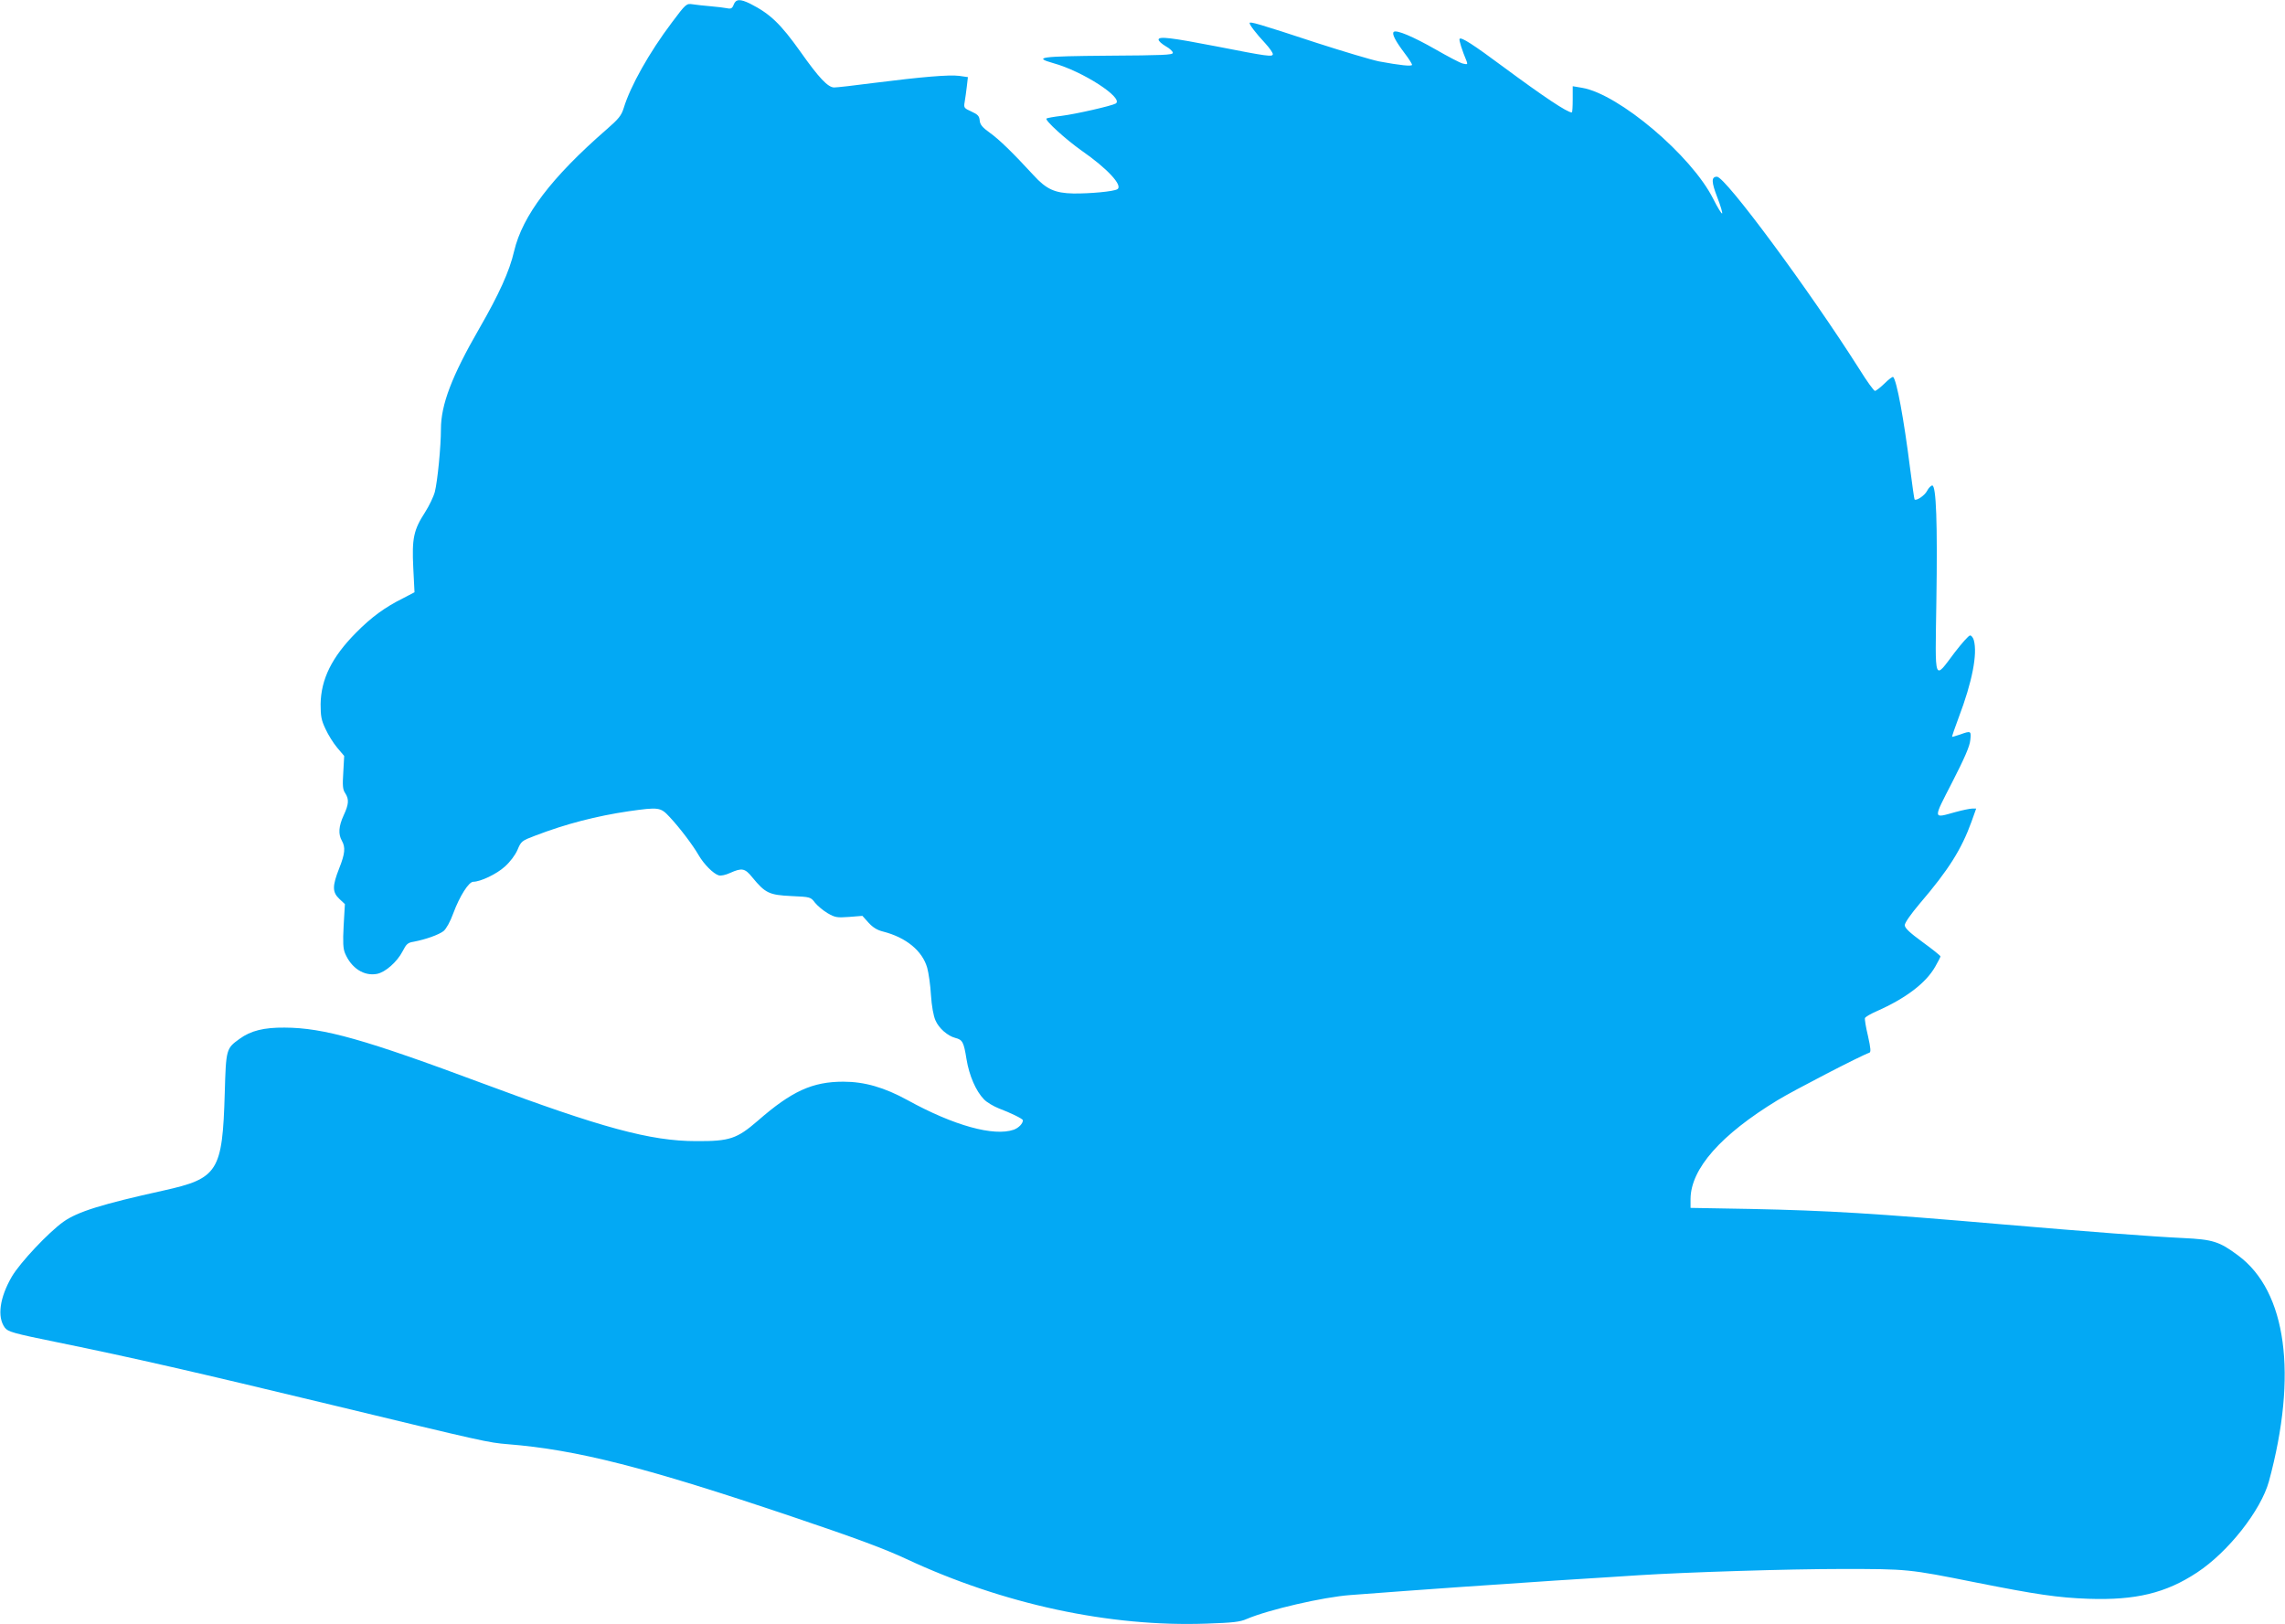 <?xml version="1.0" standalone="no"?>
<!DOCTYPE svg PUBLIC "-//W3C//DTD SVG 20010904//EN"
 "http://www.w3.org/TR/2001/REC-SVG-20010904/DTD/svg10.dtd">
<svg version="1.0" xmlns="http://www.w3.org/2000/svg"
 width="1280pt" height="910pt" viewBox="0 0 1280 910"
 preserveAspectRatio="xMidYMid meet">
<g transform="translate(0,910) scale(0.1,-0.1)"
fill="#03a9f4" stroke="none">
<path d="M4110 9074 c-8 -21 -15 -25 -38 -20 -15 3 -56 8 -92 11 -36 3 -81 8
-100 11 -35 5 -37 4 -117 -103 -126 -167 -232 -356 -269 -478 -13 -42 -28 -61
-96 -120 -310 -270 -471 -483 -518 -682 -26 -113 -85 -242 -195 -433 -154
-267 -215 -427 -215 -564 0 -99 -19 -291 -34 -351 -7 -27 -32 -79 -55 -115
-64 -99 -74 -146 -66 -310 l7 -138 -63 -33 c-103 -51 -179 -107 -264 -193
-136 -137 -197 -261 -199 -401 0 -67 4 -90 27 -138 15 -33 44 -80 66 -106 l39
-46 -5 -92 c-5 -75 -3 -97 11 -117 22 -34 20 -62 -9 -124 -28 -61 -31 -105
-10 -142 21 -37 18 -72 -15 -155 -39 -99 -39 -133 1 -171 l31 -29 -7 -121 c-5
-94 -3 -129 8 -155 35 -83 106 -129 179 -115 47 9 113 68 143 126 21 41 29 49
62 54 68 13 141 39 168 60 15 13 37 52 54 99 36 97 87 177 112 177 40 0 131
43 177 85 30 27 58 64 71 94 20 48 24 51 98 79 175 67 343 110 524 137 170 24
179 23 230 -32 57 -61 129 -156 162 -213 30 -52 83 -105 113 -114 12 -4 39 2
65 14 65 29 82 26 123 -25 73 -89 95 -99 218 -105 108 -5 109 -5 134 -38 14
-17 46 -44 70 -58 42 -24 52 -26 120 -21 l75 6 35 -39 c24 -26 48 -41 81 -49
129 -33 220 -108 247 -203 8 -29 18 -98 21 -153 4 -61 14 -116 25 -141 19 -45
69 -88 112 -99 40 -10 47 -24 62 -118 15 -93 53 -180 98 -226 16 -17 54 -39
84 -51 64 -24 134 -58 134 -66 0 -19 -24 -43 -51 -53 -112 -39 -336 23 -594
165 -131 72 -242 104 -361 104 -173 0 -289 -53 -478 -218 -118 -102 -158 -116
-346 -115 -256 0 -531 75 -1195 323 -662 247 -891 312 -1110 313 -116 1 -190
-17 -253 -63 -75 -54 -76 -57 -83 -304 -13 -440 -37 -478 -344 -546 -344 -76
-482 -119 -560 -175 -83 -59 -242 -228 -288 -306 -69 -118 -84 -227 -40 -287
18 -23 43 -31 299 -83 421 -86 770 -166 1529 -349 861 -208 880 -212 990 -221
387 -31 771 -129 1590 -405 359 -121 520 -181 640 -237 543 -254 1141 -383
1686 -363 145 5 185 9 223 26 122 52 429 123 581 134 407 31 824 60 1145 81
212 13 423 27 470 30 266 17 840 35 1135 35 373 0 375 0 750 -75 342 -68 463
-86 635 -92 263 -9 433 32 607 147 175 115 358 348 403 511 162 598 99 1064
-172 1265 -106 79 -142 90 -308 98 -172 8 -536 36 -1005 76 -730 63 -985 78
-1417 87 l-338 6 0 51 c2 169 170 359 487 552 90 55 469 251 514 266 10 3 9
22 -7 94 -12 49 -19 94 -17 100 2 7 32 24 66 39 163 72 276 158 328 250 16 28
29 53 29 57 0 4 -45 40 -100 80 -74 54 -100 79 -100 95 0 13 34 62 84 121 161
188 234 304 290 459 l26 73 -23 0 c-12 0 -55 -9 -95 -20 -126 -35 -125 -44
-16 168 68 133 98 201 101 235 6 53 4 54 -57 32 -24 -8 -44 -14 -45 -13 -1 2
15 50 37 108 76 200 106 356 85 433 -4 15 -14 27 -21 27 -8 0 -46 -43 -86 -95
-118 -156 -110 -179 -103 282 7 445 -1 653 -23 653 -7 0 -21 -14 -29 -30 -13
-26 -61 -58 -70 -48 -2 2 -13 80 -25 173 -35 278 -75 494 -95 513 -3 3 -25
-13 -48 -36 -24 -23 -48 -42 -54 -42 -6 0 -46 55 -88 123 -279 440 -750 1077
-797 1077 -32 0 -32 -28 2 -116 18 -46 30 -87 27 -90 -3 -3 -26 34 -50 82
-122 243 -529 587 -734 622 l-53 9 0 -73 c0 -41 -2 -74 -5 -74 -26 0 -159 89
-382 254 -171 127 -239 171 -247 158 -4 -6 14 -64 40 -126 6 -17 4 -18 -22
-12 -16 4 -84 40 -152 79 -128 73 -221 112 -235 98 -11 -11 10 -51 62 -120 23
-30 41 -59 41 -64 0 -10 -67 -3 -185 19 -44 9 -201 56 -350 104 -325 107 -375
121 -375 111 0 -11 34 -56 87 -113 24 -26 43 -53 43 -61 0 -17 -30 -13 -315
43 -254 49 -325 58 -325 38 0 -8 18 -24 40 -37 22 -12 40 -29 40 -37 0 -12
-57 -14 -362 -16 -381 -3 -424 -9 -307 -42 164 -45 397 -196 349 -226 -22 -13
-223 -59 -303 -69 -43 -5 -81 -12 -85 -15 -10 -10 108 -117 197 -180 144 -100
233 -196 200 -216 -20 -13 -153 -25 -246 -24 -104 2 -152 24 -223 102 -117
127 -193 201 -245 238 -42 30 -55 46 -57 69 -2 25 -11 34 -46 50 -42 19 -44
21 -38 55 3 19 9 58 12 86 l6 52 -49 7 c-57 7 -204 -5 -481 -40 -106 -14 -204
-25 -219 -25 -35 0 -86 54 -189 200 -111 156 -169 212 -281 269 -57 28 -81 27
-93 -5z"/>
</g>
</svg>
